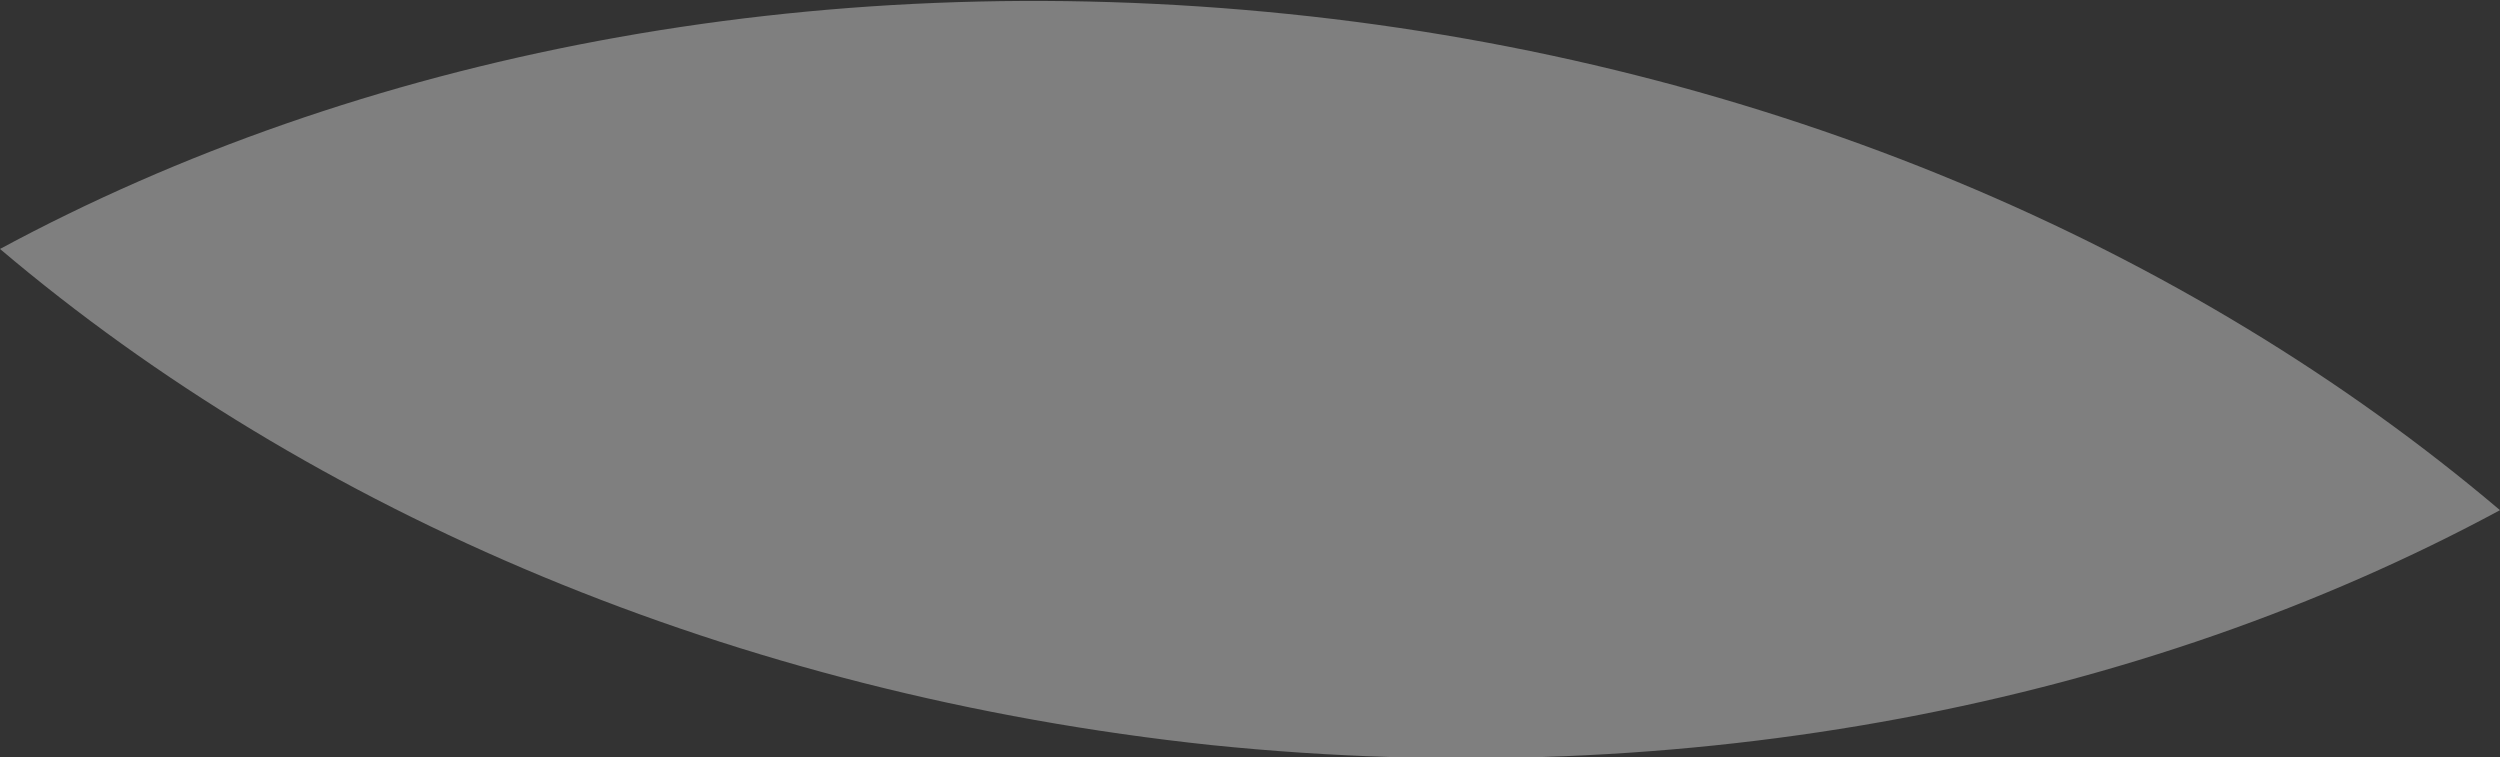 <?xml version="1.0" encoding="UTF-8"?>
<svg id="Layer_1" data-name="Layer 1" xmlns="http://www.w3.org/2000/svg" viewBox="0 0 14.26 4.32">
  <rect x="0" y="0" width="14.26" height="4.32" fill="#333333" stroke="none"/>
  <defs>
    <style>
      .cls-1 {
        fill: #F0F0F0;
        opacity: .4;
        stroke-width: 0px;
      }
    </style>
  </defs>
  <path class="cls-1" d="m0,1.42c1.77,1.5,4.18,2.54,6.91,2.83,2.73.28,5.31-.24,7.35-1.34C12.49,1.41,10.08.36,7.35.08S2.04.32,0,1.42"/>
</svg>
